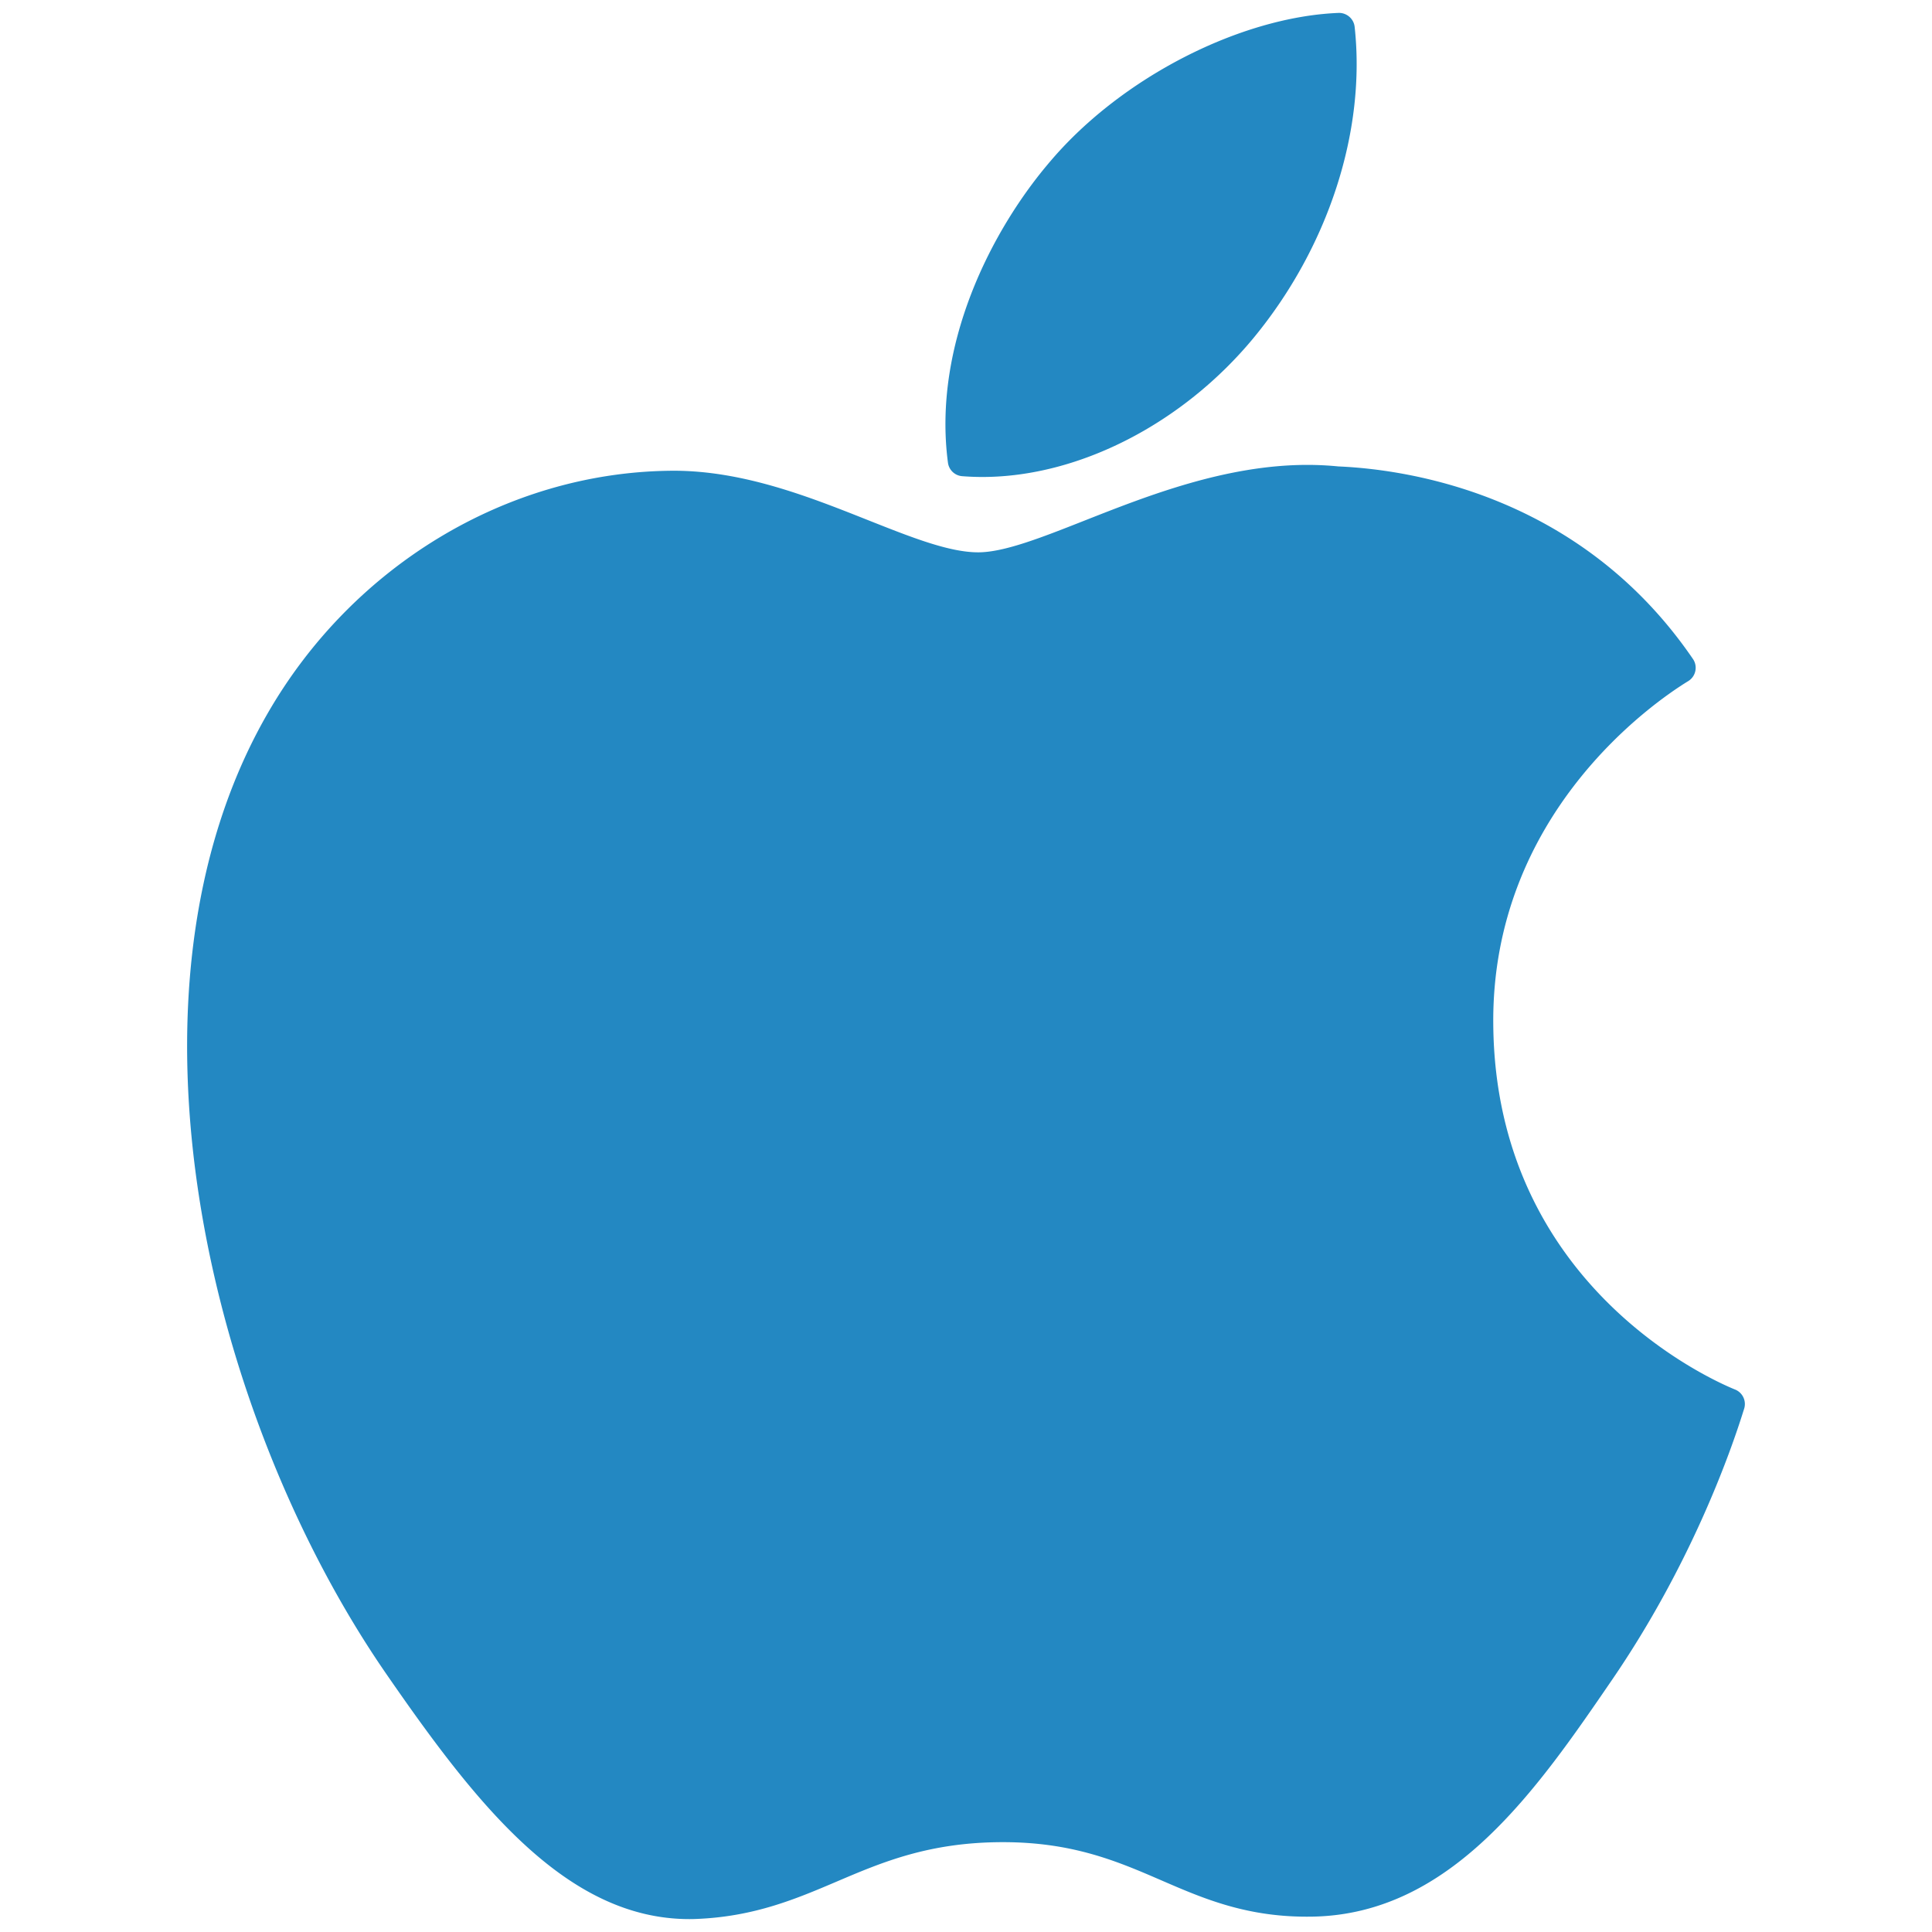 <svg xmlns="http://www.w3.org/2000/svg" viewBox="0 0 512 512"><g fill="#2388c2"><path d="M70.889 189.12c-42.7 74.111-15.552 186.573 31.67 254.763 23.575 34.096 47.439 64.698 80.136 64.698.615 0 1.23-.008 1.859-.039 15.358-.607 26.463-5.339 37.193-9.909 12.043-5.134 24.504-10.441 44.052-10.441 18.592 0 30.457 5.137 41.932 10.101 11.304 4.894 22.958 9.956 40.168 9.633 36.821-.687 59.433-33.709 79.376-62.847 20.815-30.415 31.256-59.95 34.775-71.231l.145-.453a4.144 4.144 0 0 0-2.499-5.201c-6.486-2.652-63.372-27.883-63.963-96.665-.557-55.874 42.669-85.457 51.338-90.827l.406-.251a4.115 4.115 0 0 0 1.809-2.66 4.104 4.104 0 0 0-.638-3.155c-29.833-43.663-75.567-50.236-93.974-51.029a82.957 82.957 0 0 0-8.201-.404c-21.625 0-42.336 8.167-58.979 14.726-11.492 4.536-21.415 8.443-28.256 8.443-7.691 0-17.672-3.954-29.229-8.54-15.445-6.138-32.962-13.084-51.505-13.084-.437 0-.874.008-1.302.014-43.112.631-83.854 25.297-106.313 64.358zm0 0"/><path d="M354.709 3.422c-26.105 1.068-57.418 17.136-76.14 39.061-15.908 18.432-31.452 49.154-27.351 80.128a4.117 4.117 0 0 0 3.776 3.584c1.762.137 3.567.209 5.354.209 25.531 0 53.069-14.12 71.871-36.86 19.796-24.012 29.808-54.832 26.775-82.434-.233-2.16-2.142-3.769-4.285-3.688zm0 0"/></g></svg>